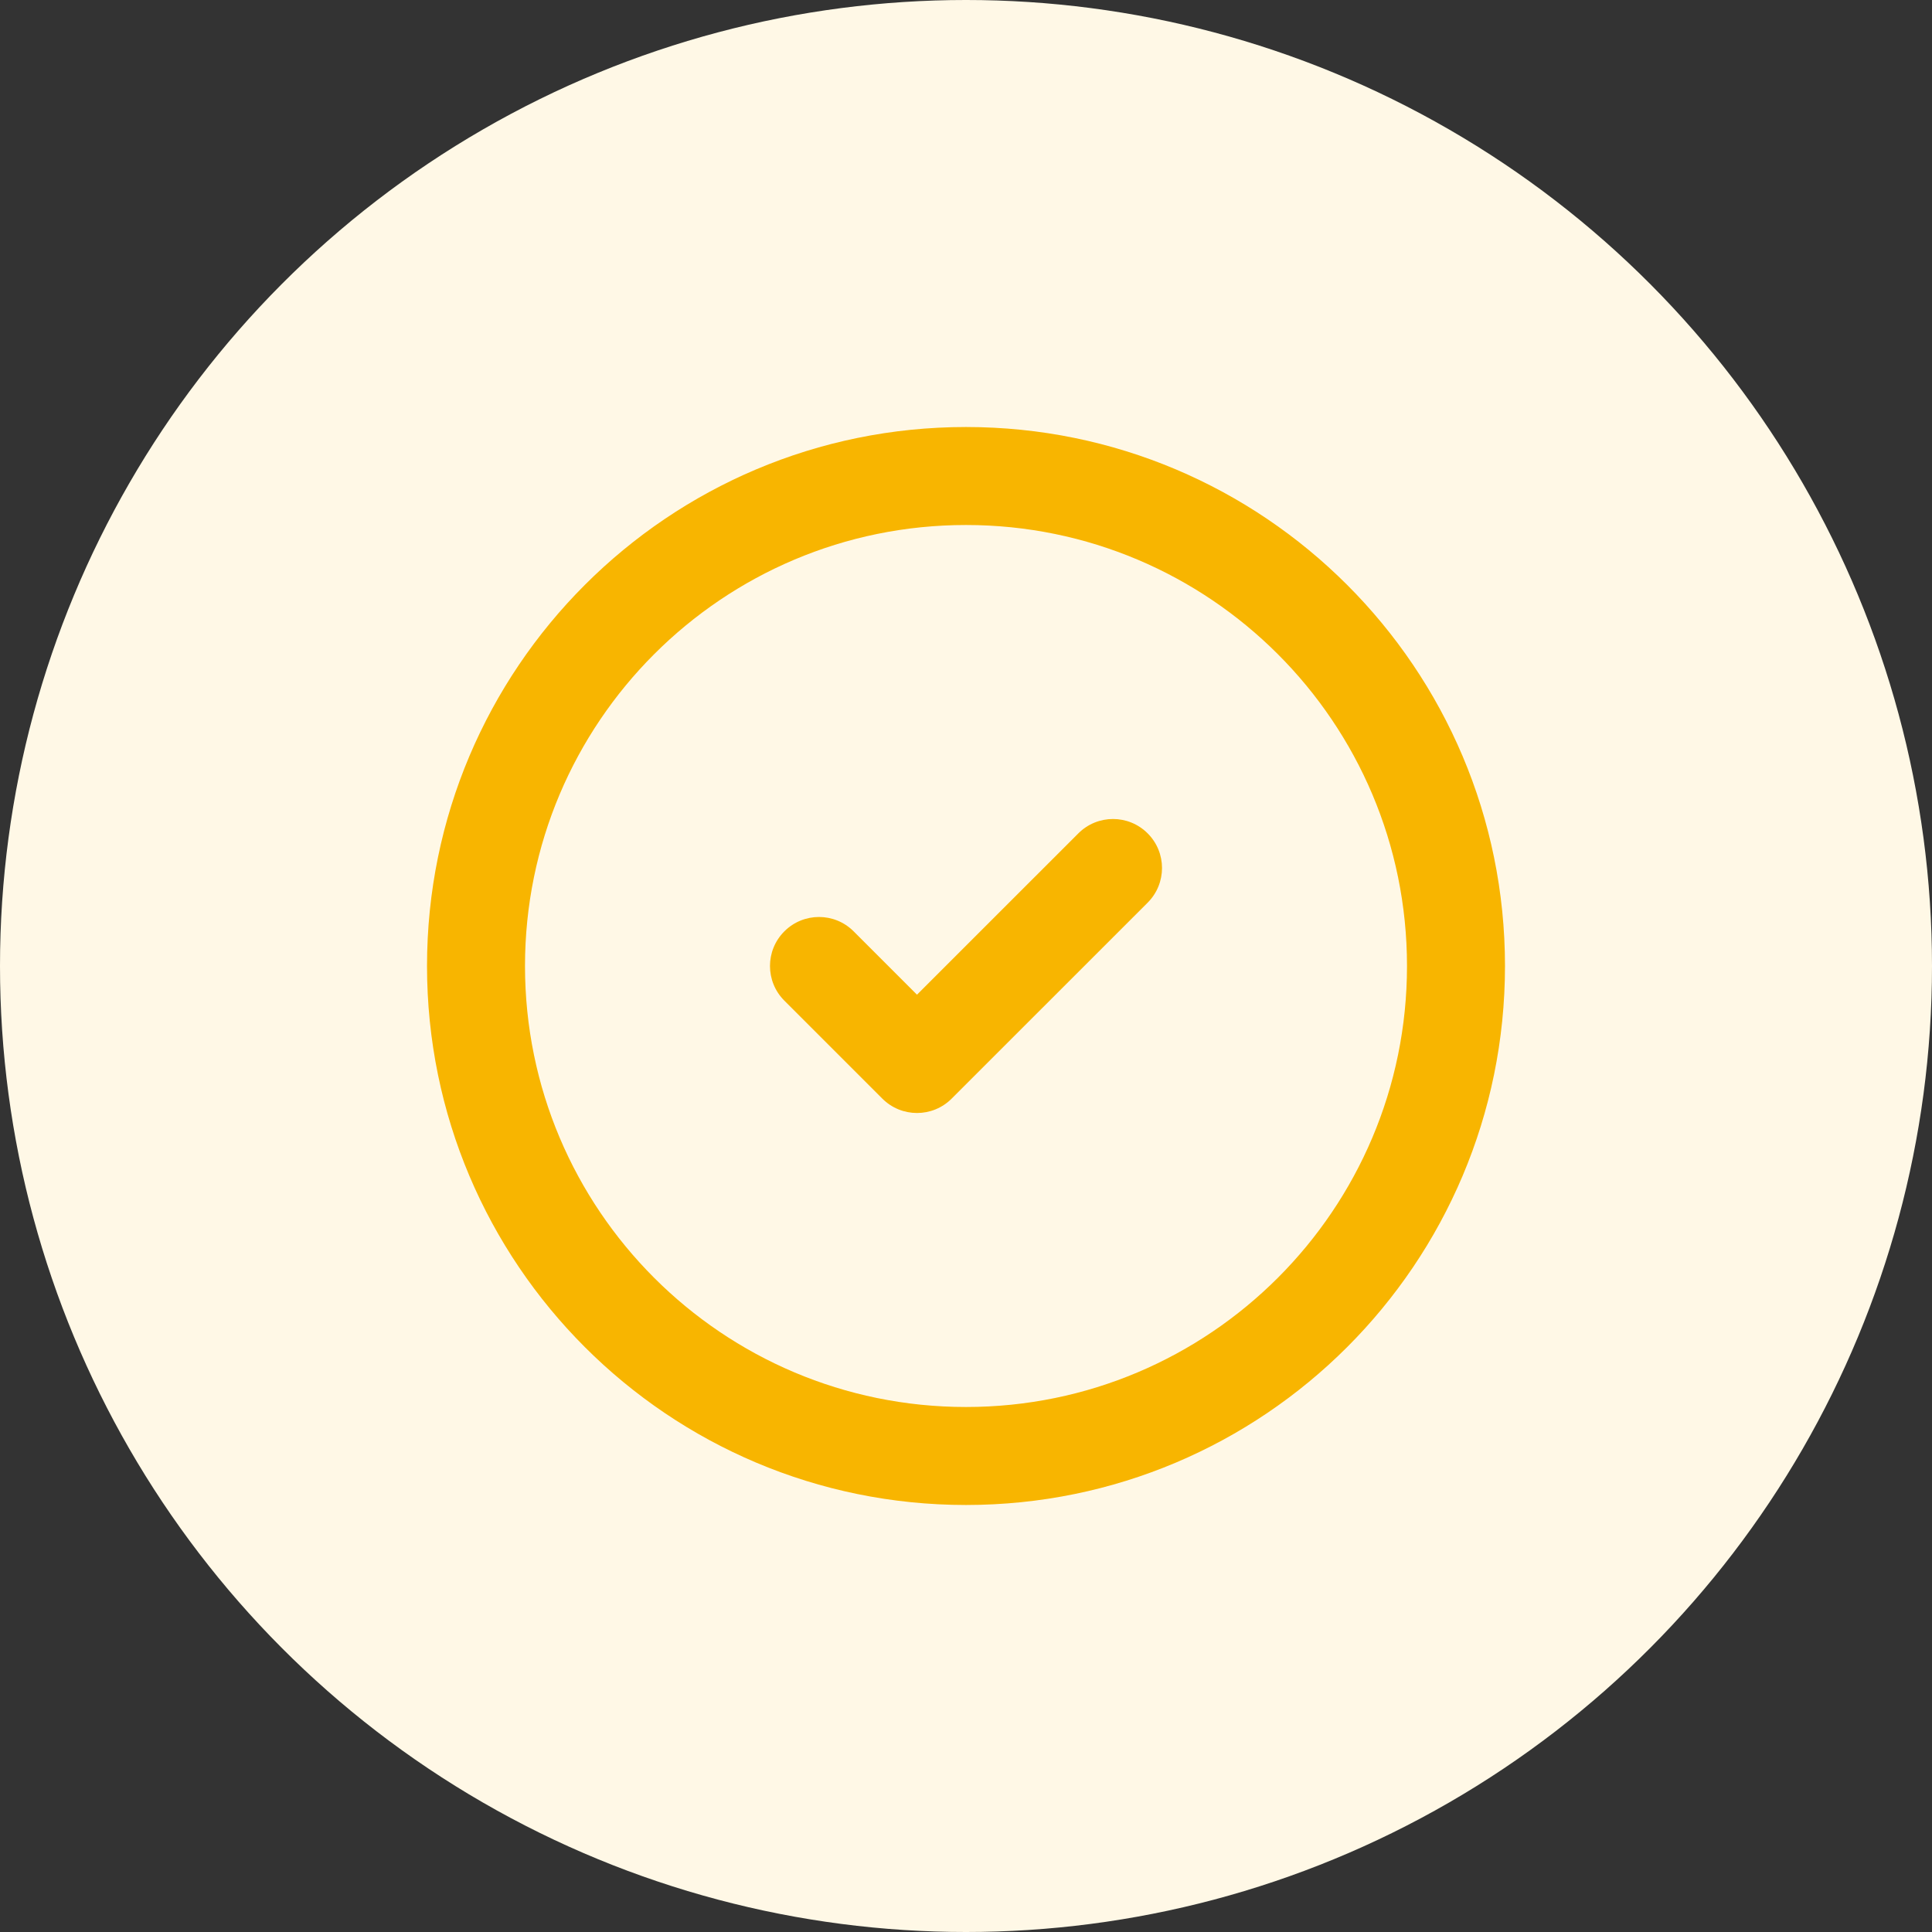 <svg width="46" height="46" viewBox="0 0 46 46" fill="none" xmlns="http://www.w3.org/2000/svg">
<rect x="0" y="0" width="46" height="46" fill="#333333" stroke="none"/>
<circle cx="23" cy="23" r="23" fill="#FFF8E6"/>
<path fill-rule="evenodd" clip-rule="evenodd" d="M10.167 23C10.167 15.912 15.912 10.167 23 10.167C30.088 10.167 35.833 15.912 35.833 23C35.833 30.088 30.088 35.833 23 35.833C15.912 35.833 10.167 30.088 10.167 23ZM23 12.5C17.201 12.5 12.5 17.201 12.5 23C12.5 28.799 17.201 33.5 23 33.5C28.799 33.5 33.5 28.799 33.5 23C33.5 17.201 28.799 12.5 23 12.5Z" fill="#F8B500"/>
<path fill-rule="evenodd" clip-rule="evenodd" d="M27.325 19.842C27.781 20.297 27.781 21.036 27.325 21.492L22.658 26.158C22.203 26.614 21.464 26.614 21.008 26.158L18.675 23.825C18.219 23.369 18.219 22.631 18.675 22.175C19.131 21.719 19.869 21.719 20.325 22.175L21.833 23.683L25.675 19.842C26.131 19.386 26.869 19.386 27.325 19.842Z" fill="#F8B500"/>
</svg>

